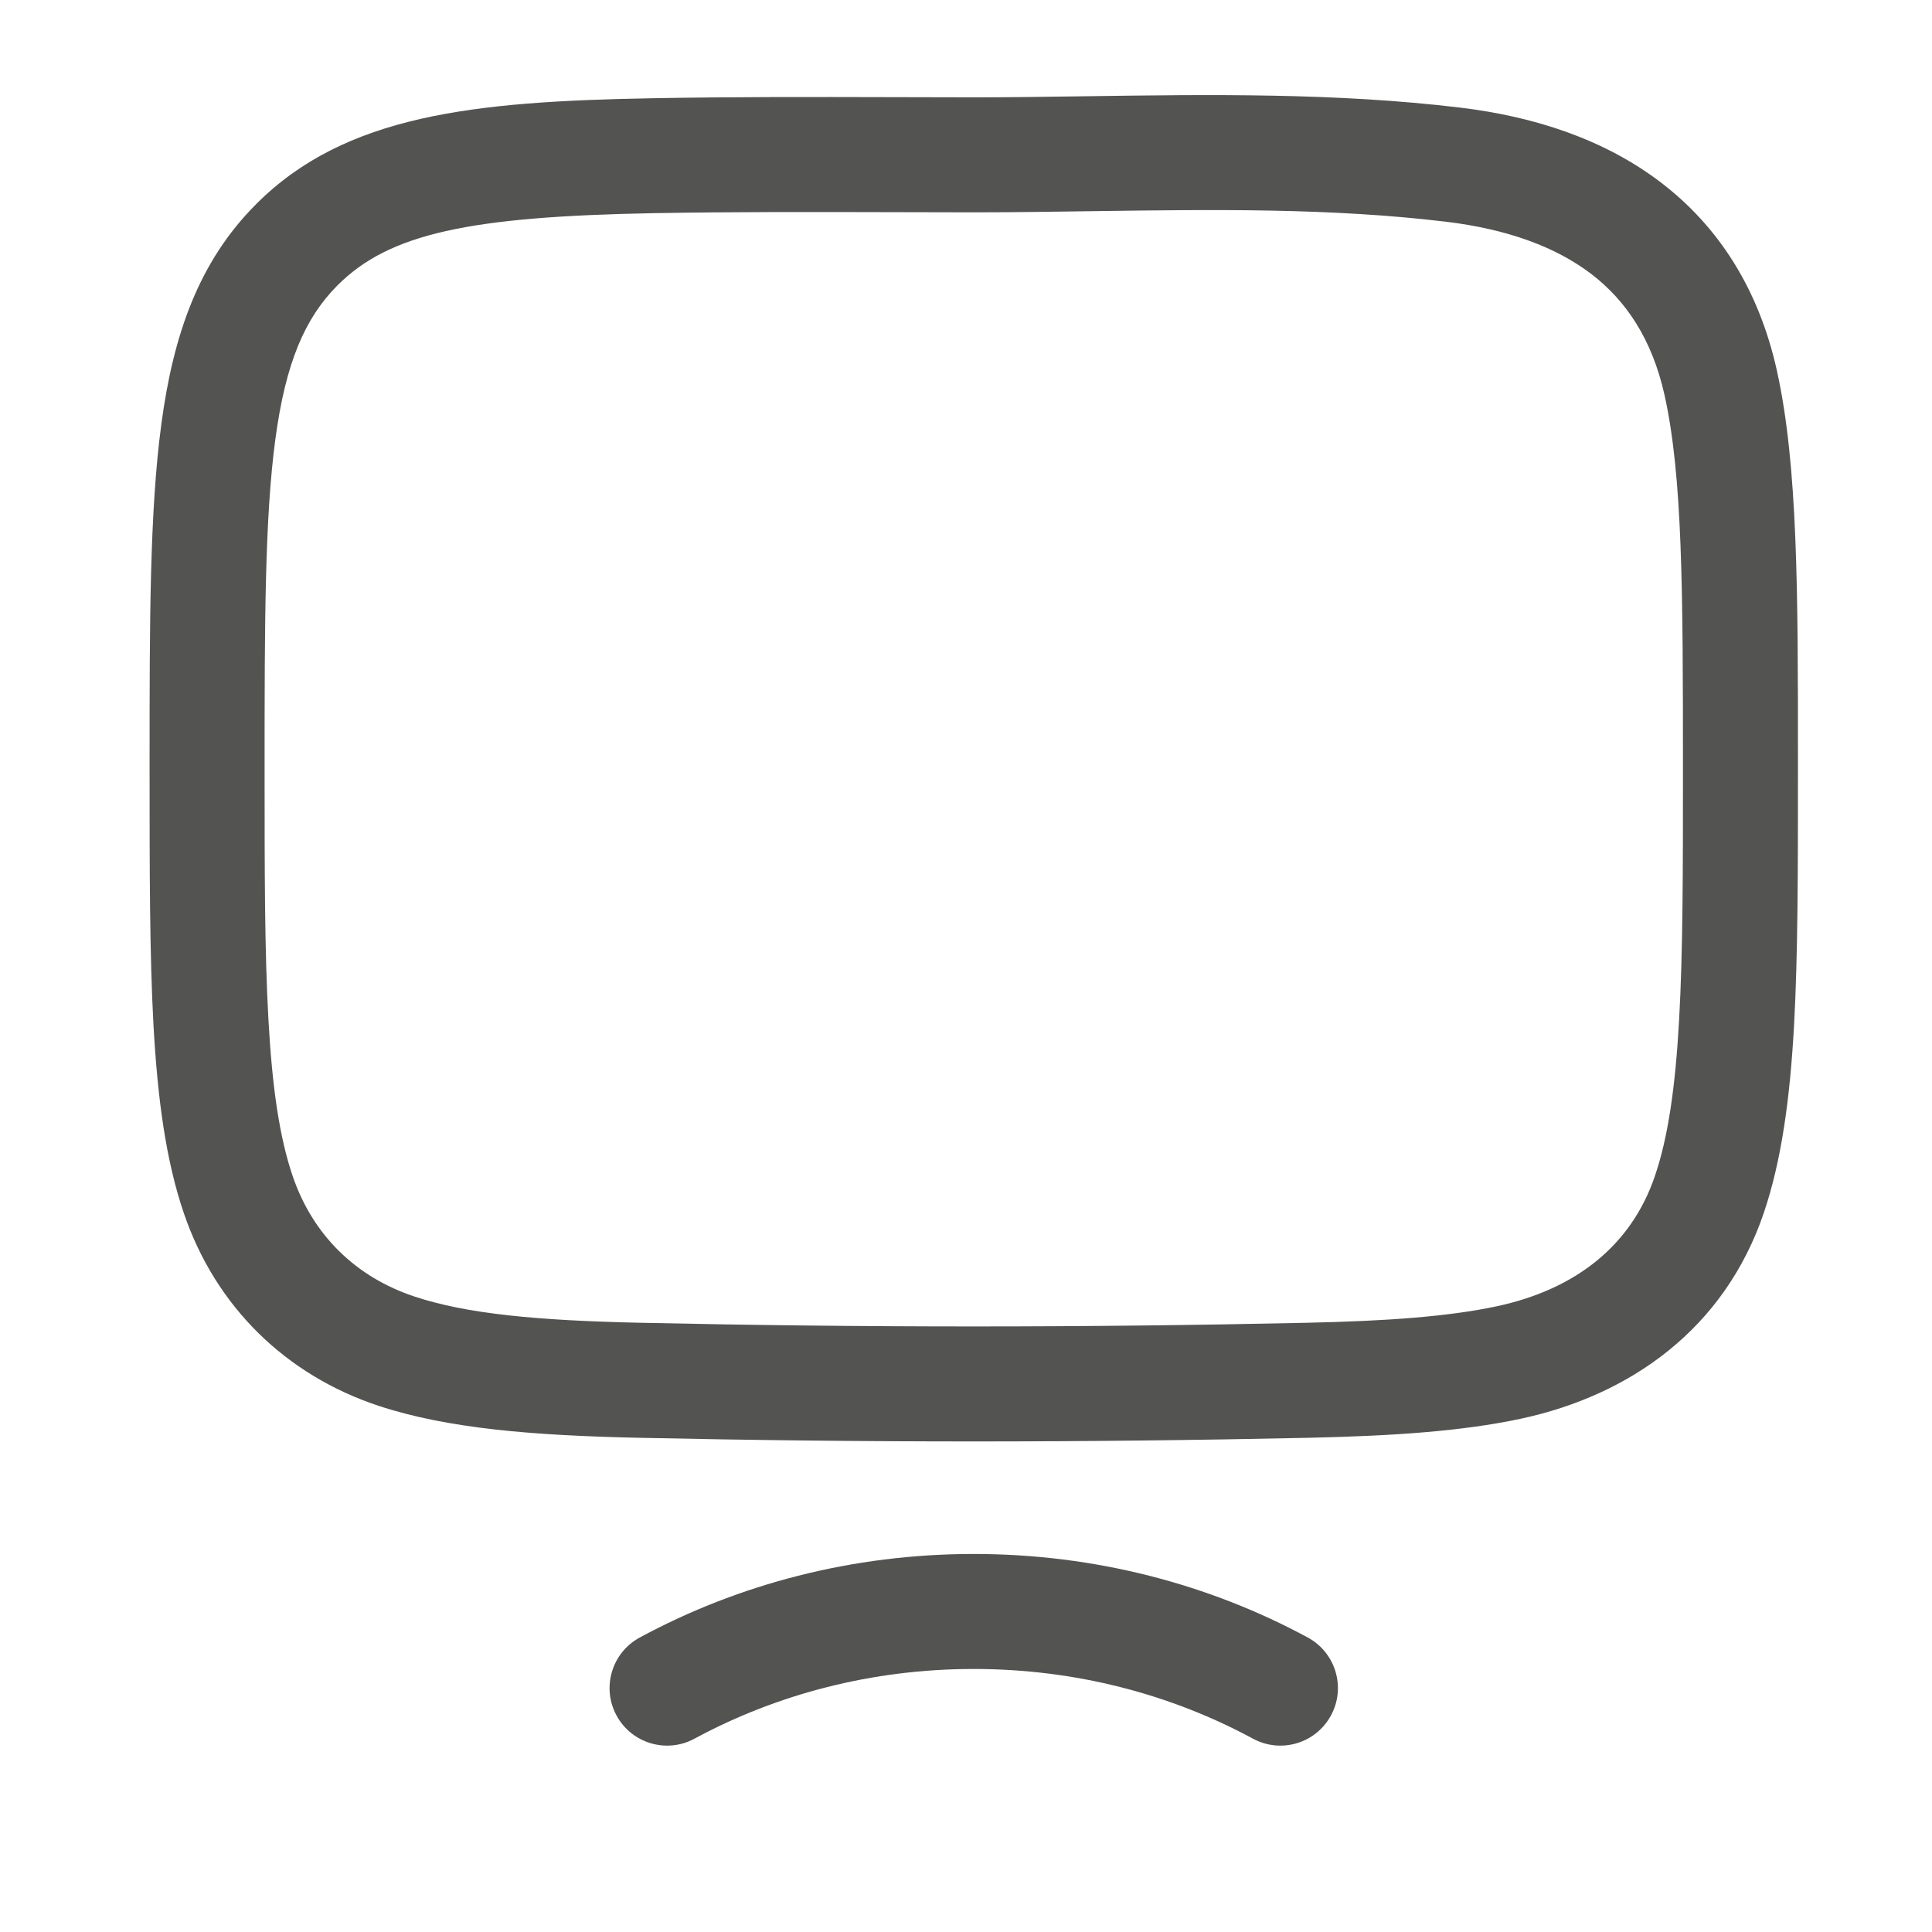 <svg width="21" height="21" viewBox="0 0 21 21" fill="none" xmlns="http://www.w3.org/2000/svg">
<path fill-rule="evenodd" clip-rule="evenodd" d="M11.899 2.295C11.465 2.301 11.028 2.308 10.585 2.308C10.28 2.308 9.977 2.307 9.675 2.306C8.814 2.304 7.959 2.302 7.103 2.317C5.102 2.354 4.232 2.538 3.669 3.101C3.317 3.454 3.105 3.937 2.993 4.775C2.878 5.631 2.876 6.76 2.876 8.349C2.876 9.459 2.876 10.35 2.918 11.087C2.959 11.826 3.039 12.366 3.181 12.783C3.399 13.422 3.864 13.881 4.509 14.094C5.07 14.28 5.835 14.354 6.966 14.378C9.374 14.431 11.795 14.431 14.203 14.378C15.082 14.359 15.745 14.31 16.268 14.199C17.123 14.016 17.73 13.542 17.988 12.783C18.13 12.366 18.21 11.826 18.251 11.087C18.293 10.35 18.293 9.459 18.293 8.349C18.293 6.419 18.289 5.179 18.093 4.295C17.956 3.682 17.672 3.265 17.295 2.977C16.907 2.681 16.379 2.49 15.717 2.41C14.465 2.26 13.202 2.277 11.899 2.295ZM11.818 1.046C13.142 1.027 14.523 1.008 15.866 1.169C16.676 1.266 17.437 1.513 18.054 1.984C18.681 2.463 19.117 3.143 19.313 4.024C19.543 5.058 19.543 6.44 19.543 8.263V8.365C19.543 9.456 19.543 10.38 19.5 11.156C19.456 11.934 19.367 12.608 19.171 13.186C18.744 14.441 17.725 15.165 16.53 15.421C15.886 15.559 15.124 15.608 14.23 15.628C11.805 15.681 9.364 15.681 6.939 15.628C5.803 15.603 4.872 15.53 4.116 15.281C3.104 14.946 2.343 14.2 1.998 13.186C1.801 12.608 1.713 11.934 1.669 11.156C1.626 10.38 1.626 9.456 1.626 8.365L1.626 8.302C1.626 6.771 1.626 5.558 1.754 4.608C1.885 3.631 2.162 2.841 2.786 2.217C3.753 1.249 5.146 1.103 7.08 1.068C7.951 1.052 8.824 1.054 9.689 1.056C9.989 1.057 10.287 1.058 10.585 1.058C10.988 1.058 11.4 1.052 11.818 1.046Z" fill="#535352"/>
<path fill-rule="evenodd" clip-rule="evenodd" d="M6.954 17.799C8.025 17.22 9.265 16.891 10.584 16.891C11.903 16.891 13.144 17.22 14.215 17.799C14.518 17.963 14.632 18.343 14.467 18.646C14.303 18.95 13.924 19.063 13.62 18.899C12.73 18.418 11.694 18.141 10.584 18.141C9.475 18.141 8.438 18.418 7.548 18.899C7.245 19.063 6.865 18.95 6.701 18.646C6.537 18.343 6.65 17.963 6.954 17.799Z" fill="#535352"/>
</svg>
